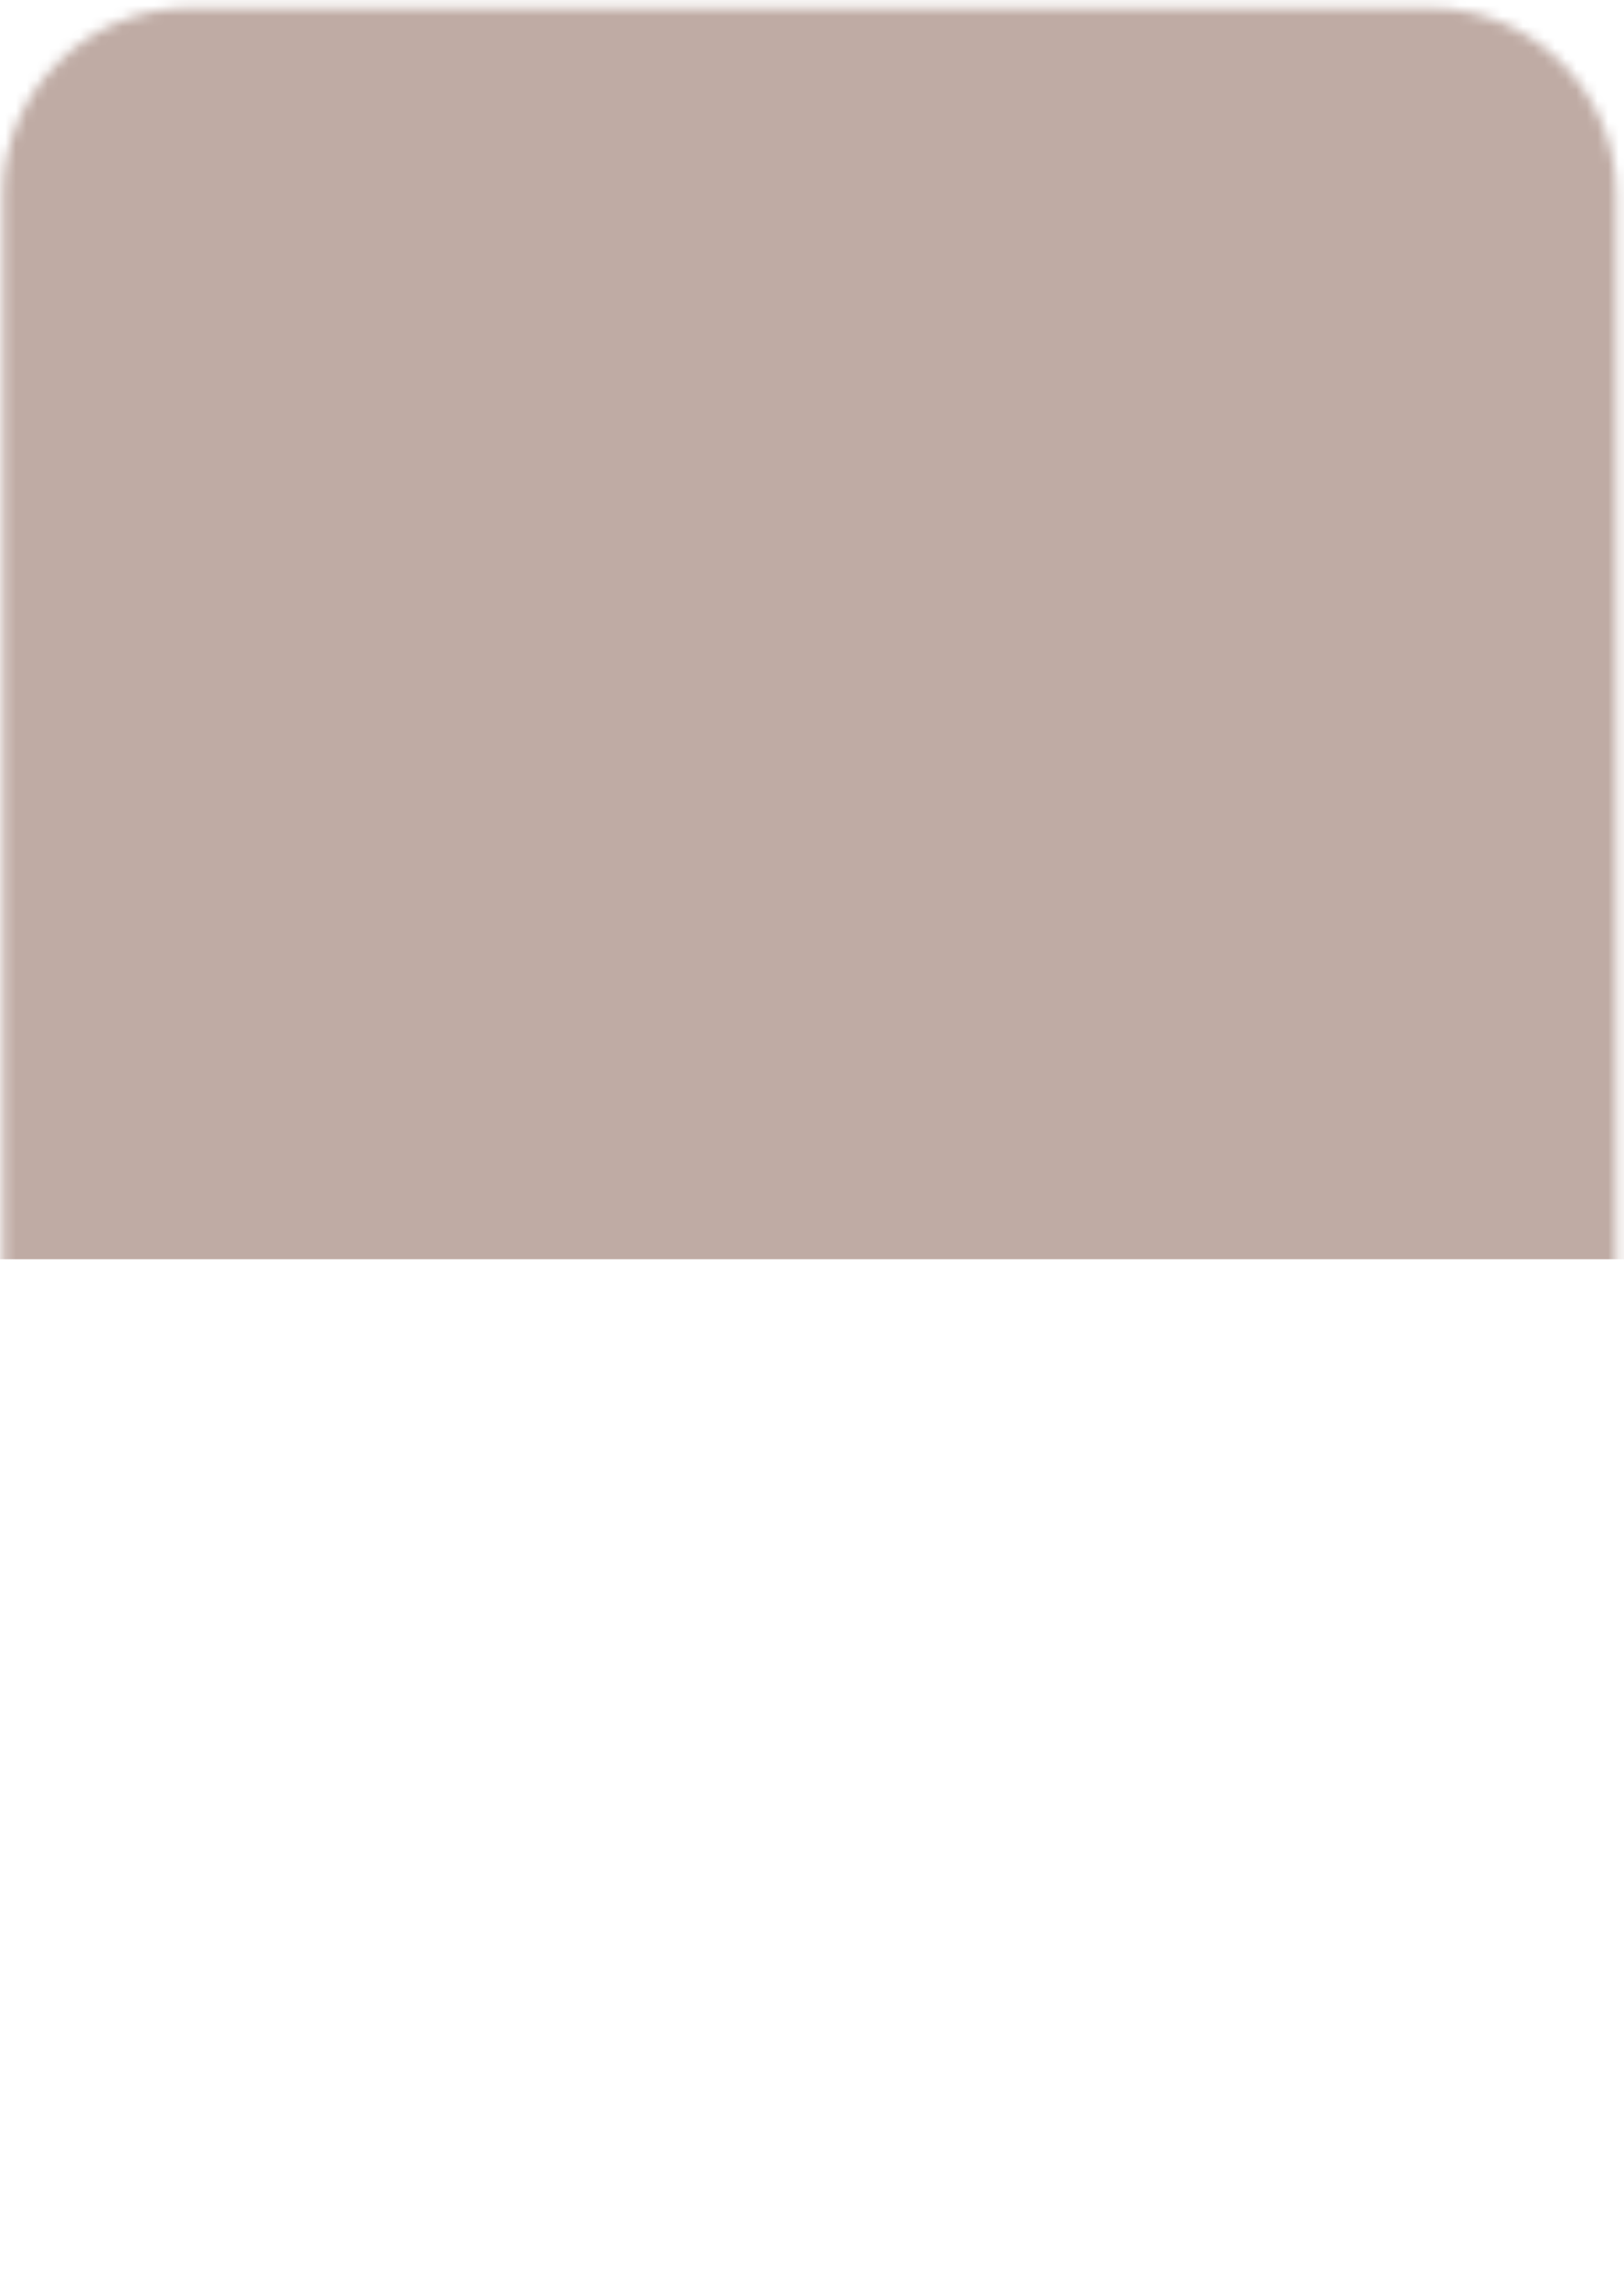 <?xml version="1.0" encoding="UTF-8"?> <svg xmlns="http://www.w3.org/2000/svg" width="153" height="214" viewBox="0 0 153 214" fill="none"> <mask id="mask0_1_5443" style="mask-type:luminance" maskUnits="userSpaceOnUse" x="0" y="0" width="153" height="214"> <path d="M17.846 0.738H134.697C144.363 0.738 152.272 8.646 152.272 18.312V195.598C152.272 205.264 144.363 213.172 134.697 213.172H17.846C8.18 213.172 0.272 205.264 0.272 195.598V18.312C0.272 8.646 8.18 0.738 17.846 0.738Z" fill="white"></path> </mask> <g mask="url(#mask0_1_5443)"> <path fill-rule="evenodd" clip-rule="evenodd" d="M-7.052 118.613H159.595V40.764C159.595 11.761 150.925 -11.97 140.327 -11.97H12.216C1.619 -11.97 -7.052 11.761 -7.052 40.764V118.613Z" fill="#BFABA4"></path> </g> </svg> 